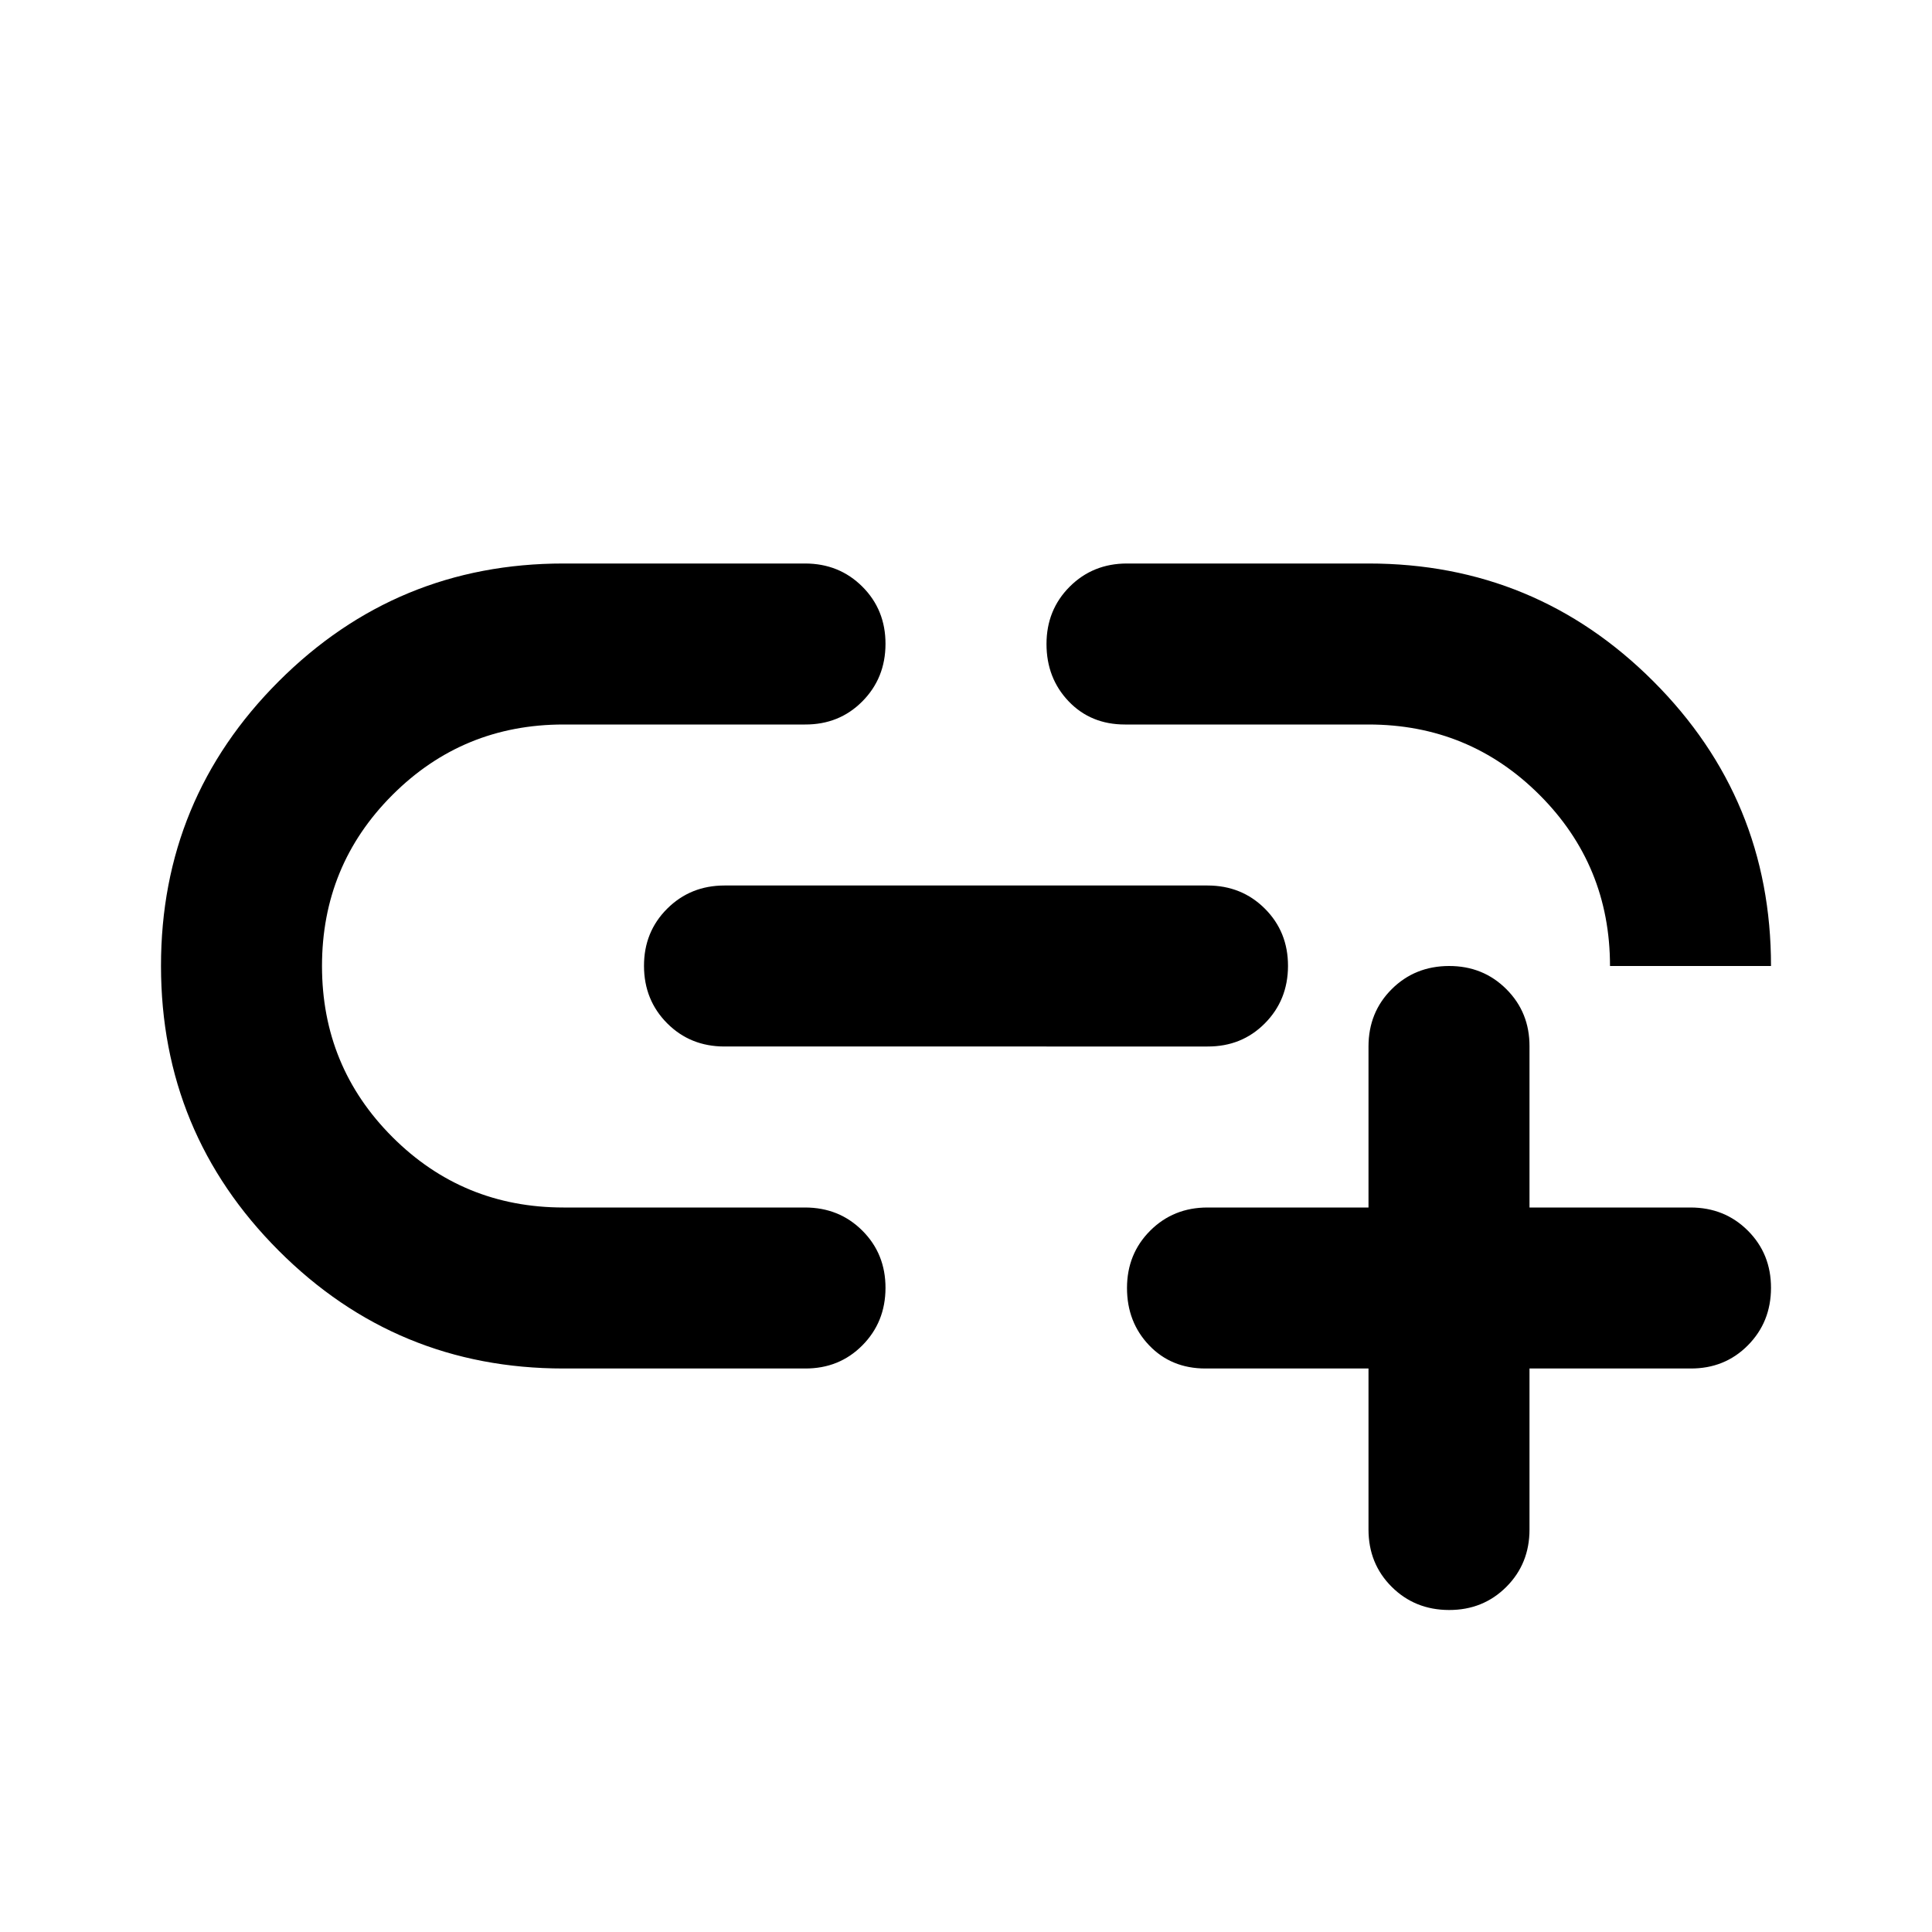 <?xml version="1.0" encoding="utf-8"?>
<!-- Generator: www.svgicons.com -->
<svg xmlns="http://www.w3.org/2000/svg" width="800" height="800" viewBox="0 0 24 24">
<path fill="currentColor" d="M17 17h-2.025q-.425 0-.7-.288T14 16t.288-.712T15 15h2v-2q0-.425.288-.712T18 12t.713.288T19 13v2h2q.425 0 .713.288T22 16t-.288.713T21 17h-2v2q0 .425-.288.713T18 20t-.712-.288T17 19zm-7 0H7q-2.075 0-3.537-1.463T2 12t1.463-3.537T7 7h3q.425 0 .713.288T11 8t-.288.713T10 9H7q-1.25 0-2.125.875T4 12t.875 2.125T7 15h3q.425 0 .713.288T11 16t-.288.713T10 17m-1-4q-.425 0-.712-.288T8 12t.288-.712T9 11h6q.425 0 .713.288T16 12t-.288.713T15 13zm13-1h-2q0-1.25-.875-2.125T17 9h-3.025q-.425 0-.7-.288T13 8t.288-.712T14 7h3q2.075 0 3.538 1.463T22 12"/>
</svg>